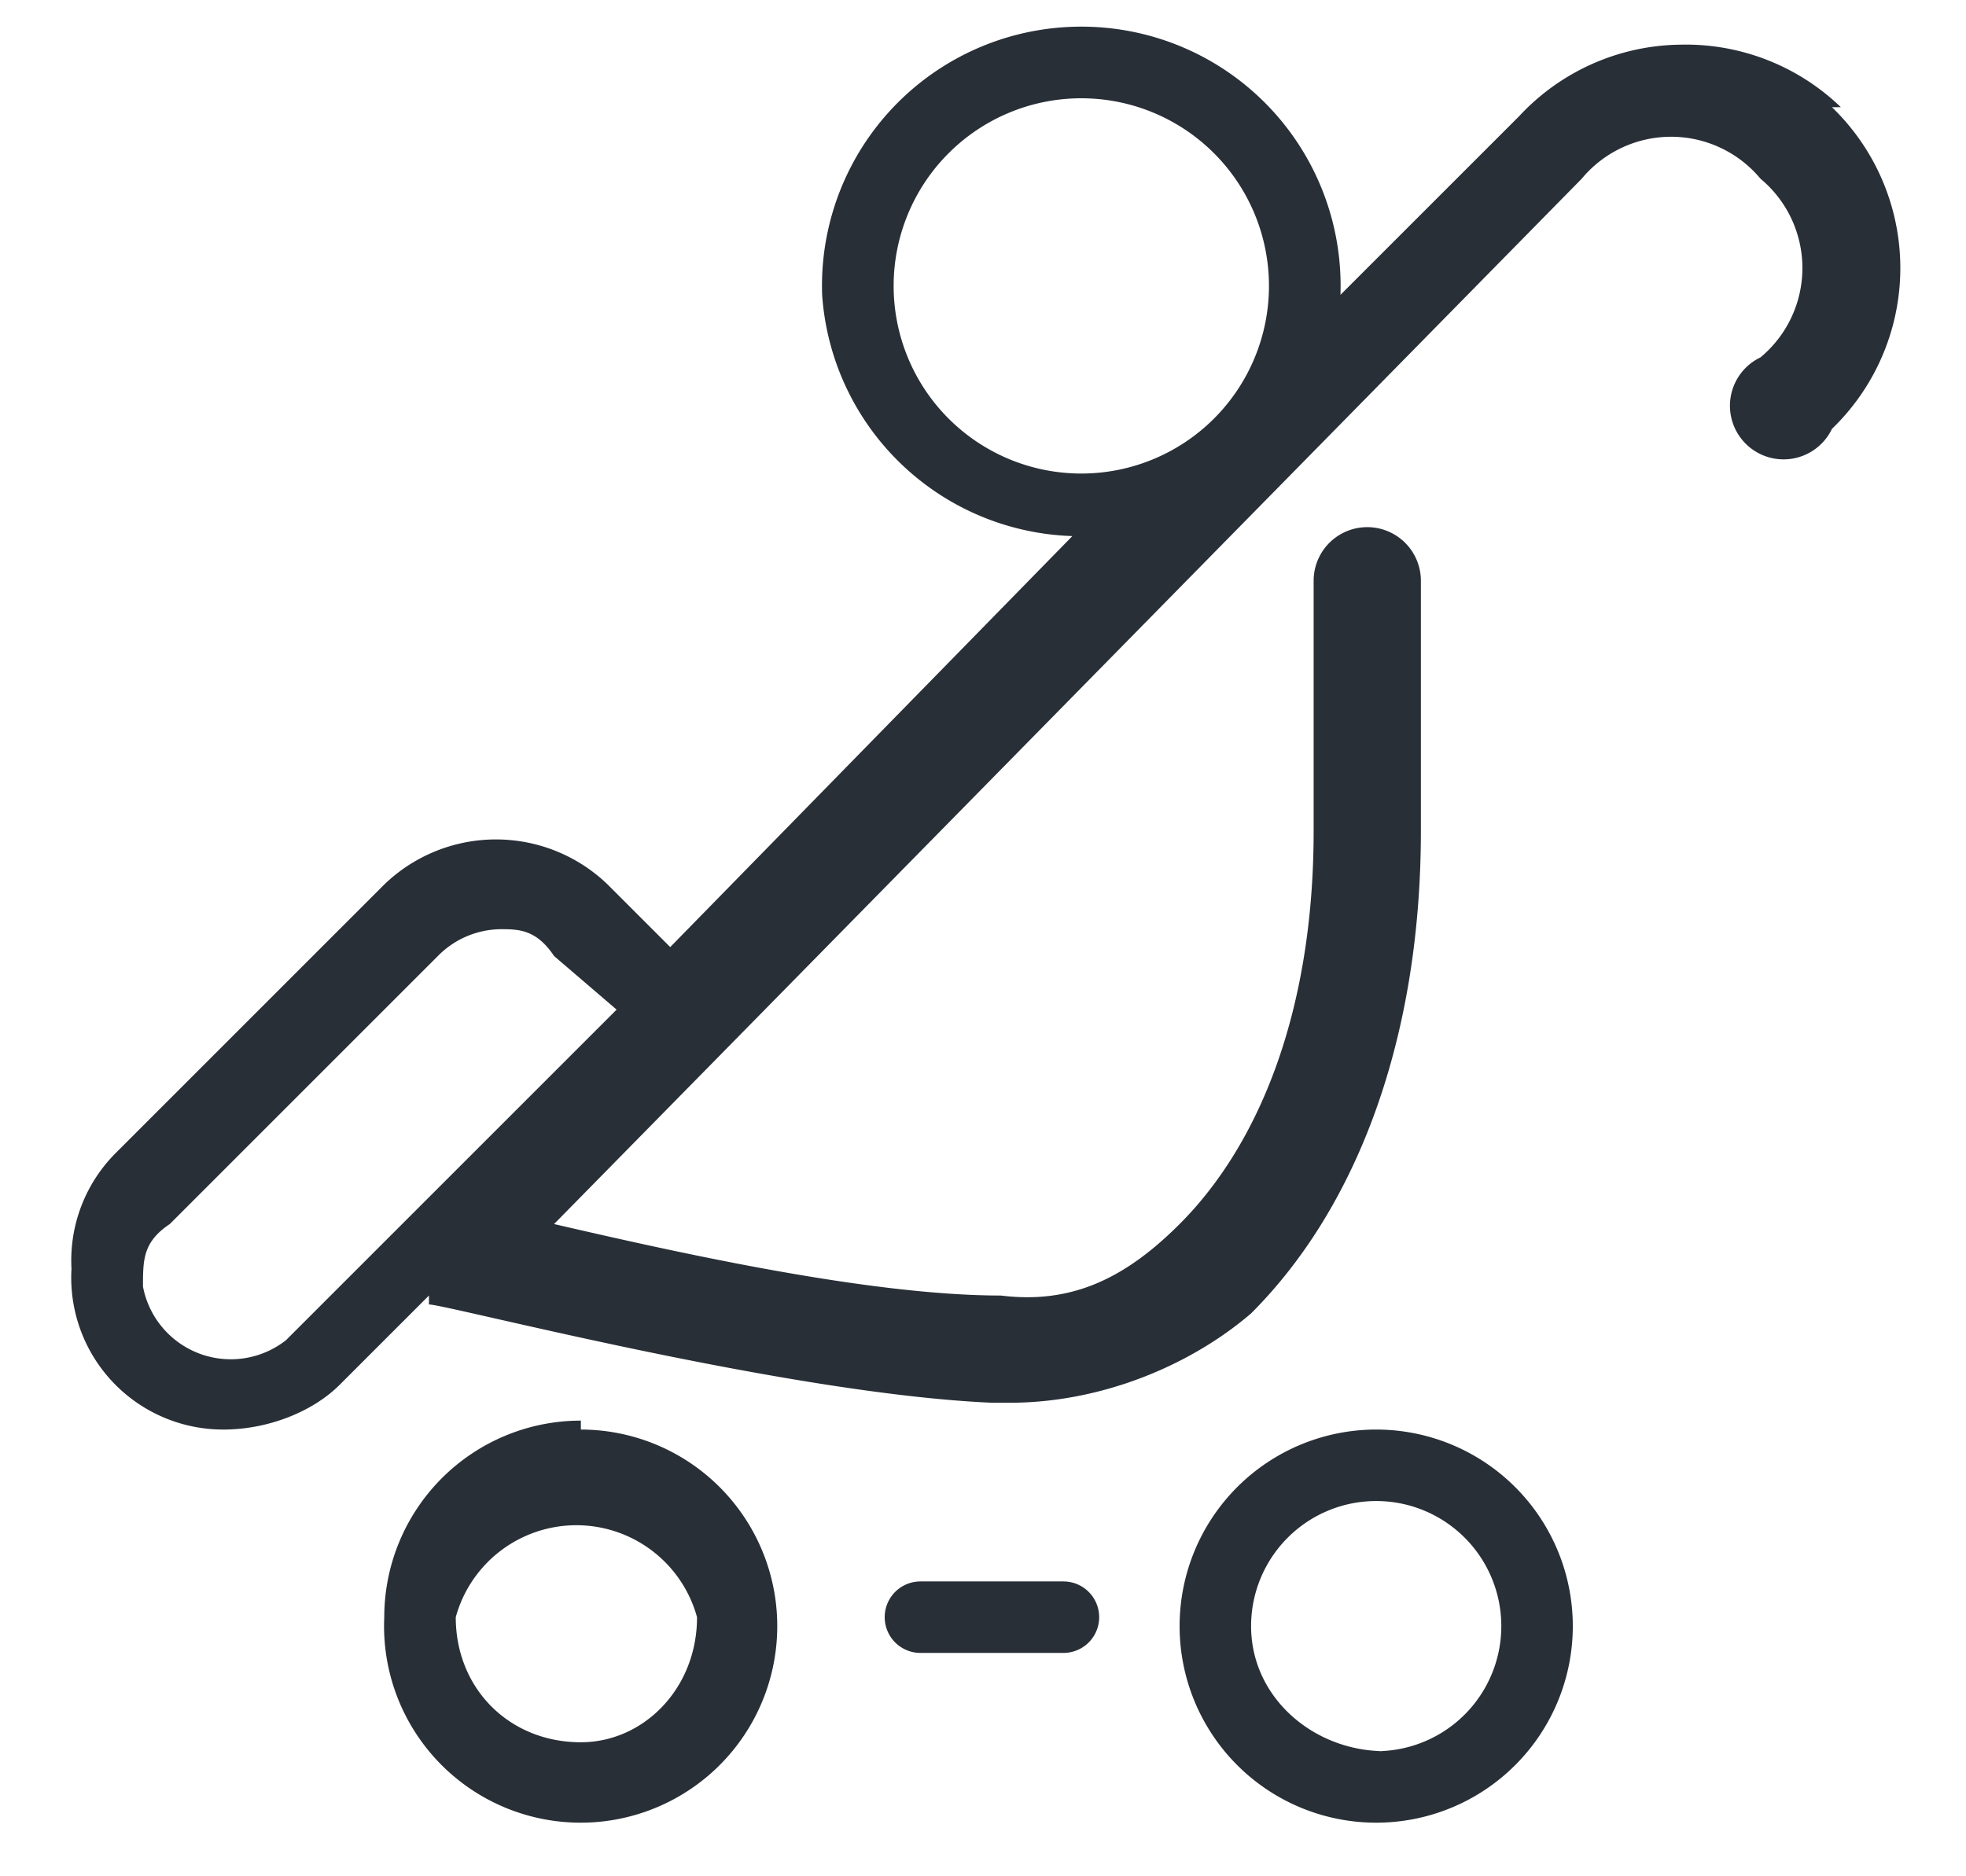 <svg width="22" height="21" xmlns="http://www.w3.org/2000/svg"><path d="M6.5 19.5c-.8 0-1.4-.6-1.4-1.4a1.4 1.4 0 012.7 0c0 .8-.6 1.4-1.3 1.4m0-3.6a2.2 2.2 0 00-2.2 2.2A2.2 2.2 0 106.5 16m9 3.6c-.8 0-1.5-.6-1.5-1.4a1.4 1.4 0 111.4 1.4m0-3.6a2.2 2.2 0 00-2.2 2.2 2.2 2.2 0 102.2-2.2M3.2 15a1 1 0 01-1.6-.6c0-.3 0-.5.3-.7l3-3a1 1 0 01.7-.3c.2 0 .4 0 .6.3l.7.6L3.2 15zM10 3.2a2 2 0 014.2 0 2 2 0 01-4.2 0zm10.6-2a2.5 2.5 0 00-1.8-.7 2.5 2.5 0 00-1.8.8l-2 2a2.9 2.9 0 00-3-3 2.9 2.9 0 00-2.8 3A2.9 2.9 0 0012 6l-4.5 4.6-.7-.7a1.8 1.8 0 00-2.5 0l-3 3a1.7 1.7 0 00-.5 1.3A1.7 1.7 0 002.5 16c.5 0 1-.2 1.3-.5l1-1v.1c.2 0 4 1 6.3 1.1h.2c1 0 2-.4 2.7-1 1.2-1.2 1.9-3.1 1.9-5.4V6.5a.6.6 0 00-1.2 0v2.8c0 2-.6 3.5-1.5 4.4-.6.6-1.2.9-2 .8-1.5 0-3.7-.5-5-.8L17.7 2a1.3 1.3 0 012 0 1.3 1.3 0 010 2 .6.6 0 10.8.8 2.5 2.5 0 000-3.6zm-8.7 16.5h-1.6a.4.4 0 000 .8h1.6a.4.4 0 000-.8" fill="#292f37" fill-rule="evenodd"/></svg>